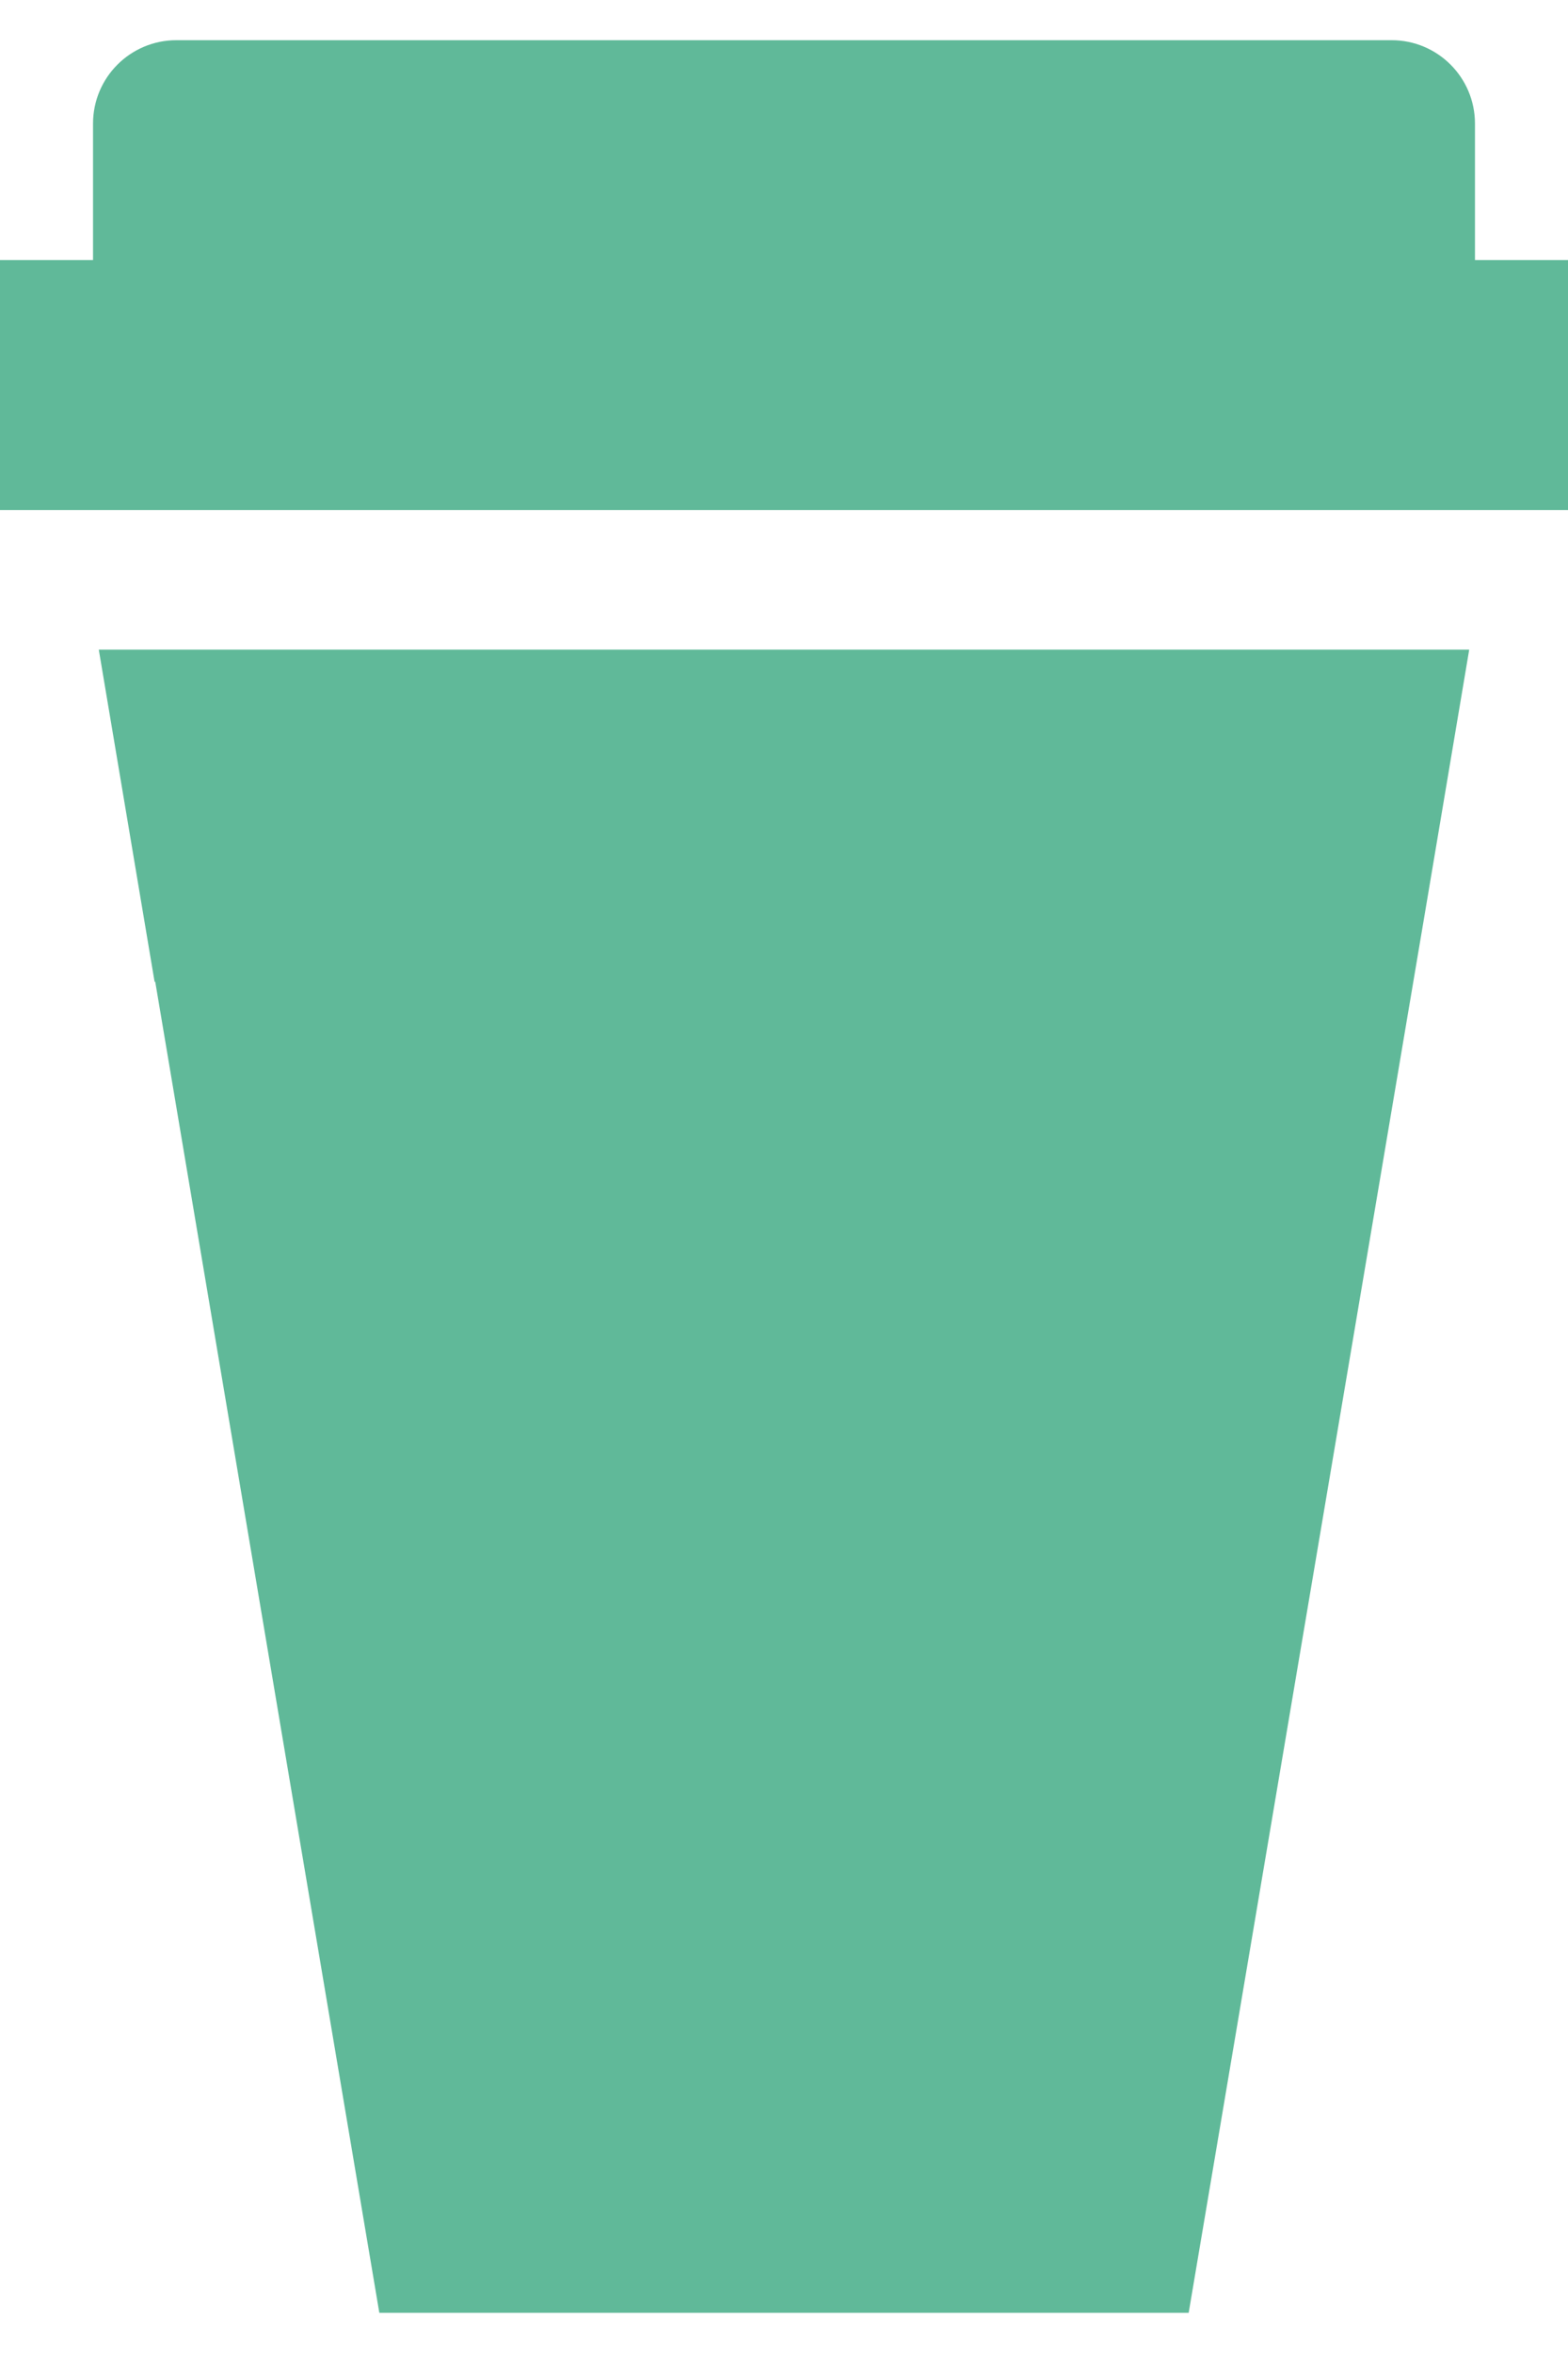 <svg width="24" height="36" viewBox="0 0 24 36" fill="none" xmlns="http://www.w3.org/2000/svg">
<g clip-path="url(#clip0_3865_2780)">
<path d="M24 7.804H0V3.978H1.424V1.891C1.424 1.186 1.995 0.615 2.7 0.615H21.3C22.005 0.615 22.576 1.186 22.576 1.891V3.978H24V7.804Z" fill="#60B999"/>
<path d="M21.814 13.945L18.194 35.385H5.806L2.376 15.02H2.366L1.512 9.939H22.488L21.814 13.945Z" fill="#60B999"/>
</g>
<defs>
<clipPath id="clip0_3865_2780">
<rect width="24" height="34.768" fill="white" transform="translate(0 0.615)"/>
</clipPath>
</defs>
</svg>
